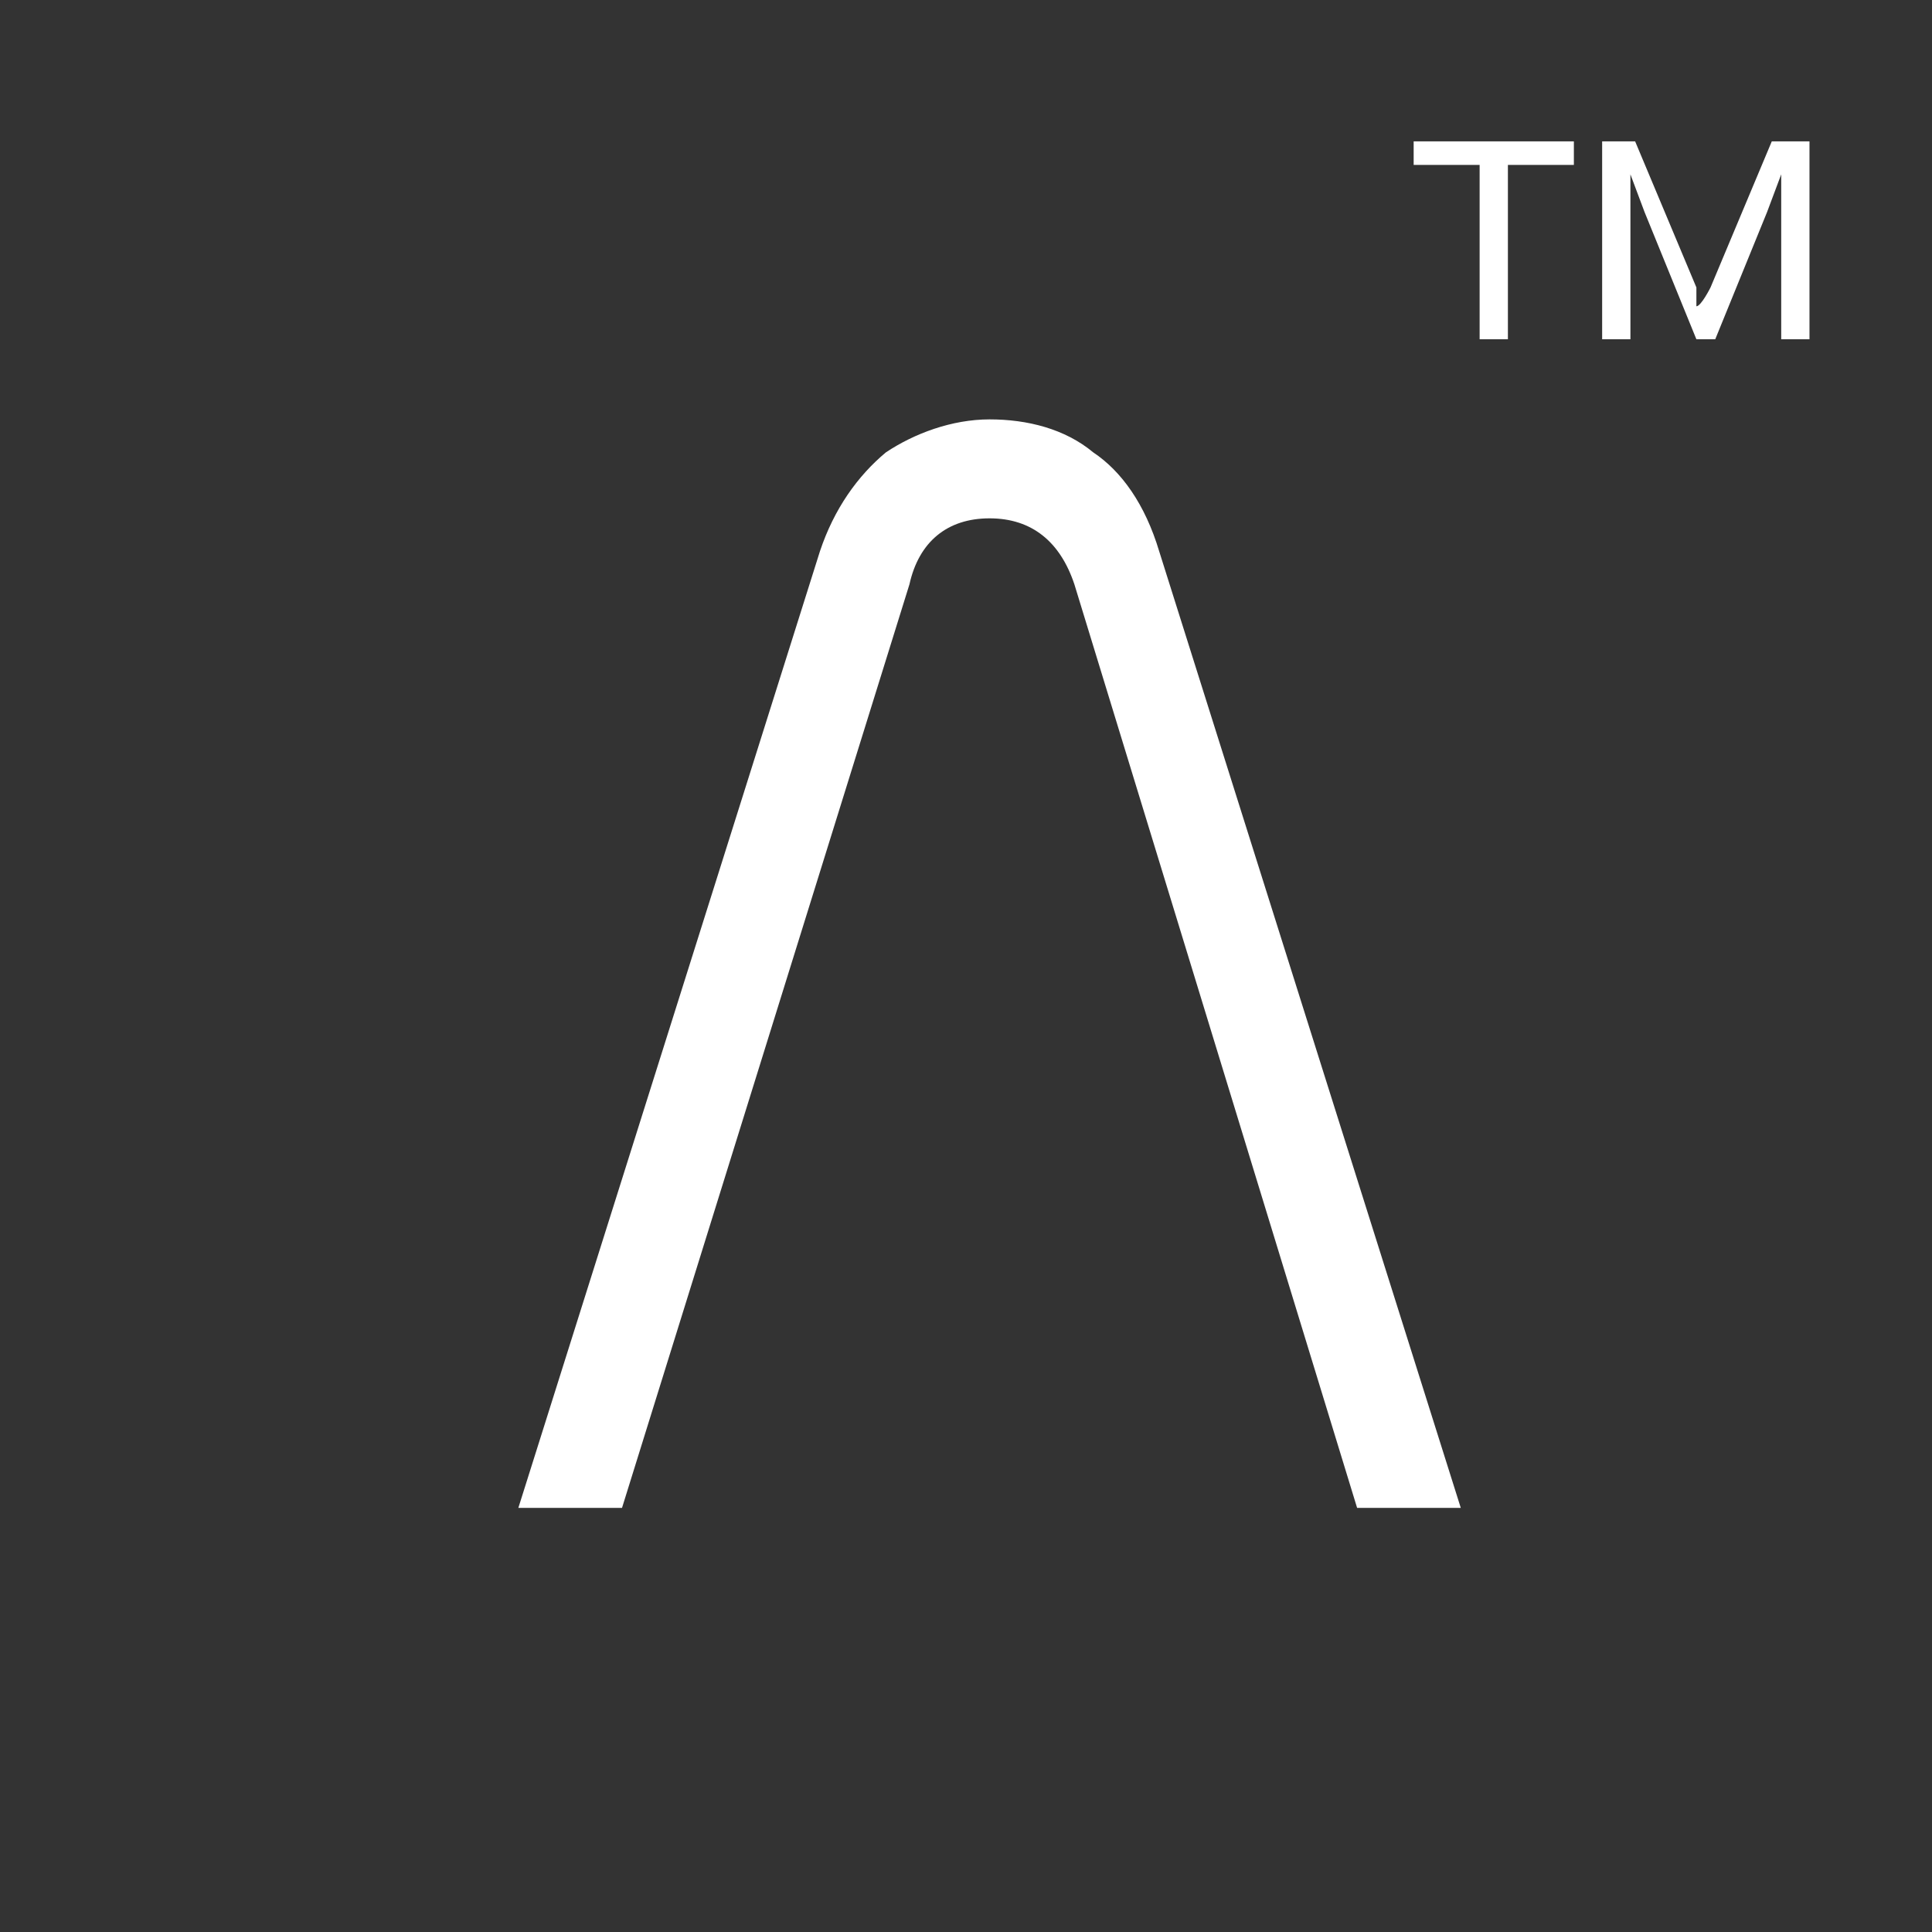 <svg xmlns="http://www.w3.org/2000/svg" viewBox="0 0 41 41"><rect x="0" y="0" width="41" height="41" fill="#333333" stroke="none"/><path d="M31.4 3.5H30V3h3.4v.5H32v3.7h-.6V3.5Zm2.5-.5h.8L36 6.1v.4c.1 0 .3-.4.3-.4L37.6 3h.8v4.2h-.6V3.7l-.3.8-1.1 2.7H36l-1.1-2.7-.3-.8v3.5H34V3ZM11 32l6.4-20.3c.3-.9.8-1.6 1.4-2.1.6-.4 1.4-.7 2.2-.7s1.6.2 2.2.7c.6.4 1.1 1.1 1.4 2.1L31 32h-2.2l-6-19.6c-.3-.9-.9-1.4-1.8-1.4s-1.5.5-1.7 1.4L13.2 32H11Z" style="fill:#fff"/></svg>